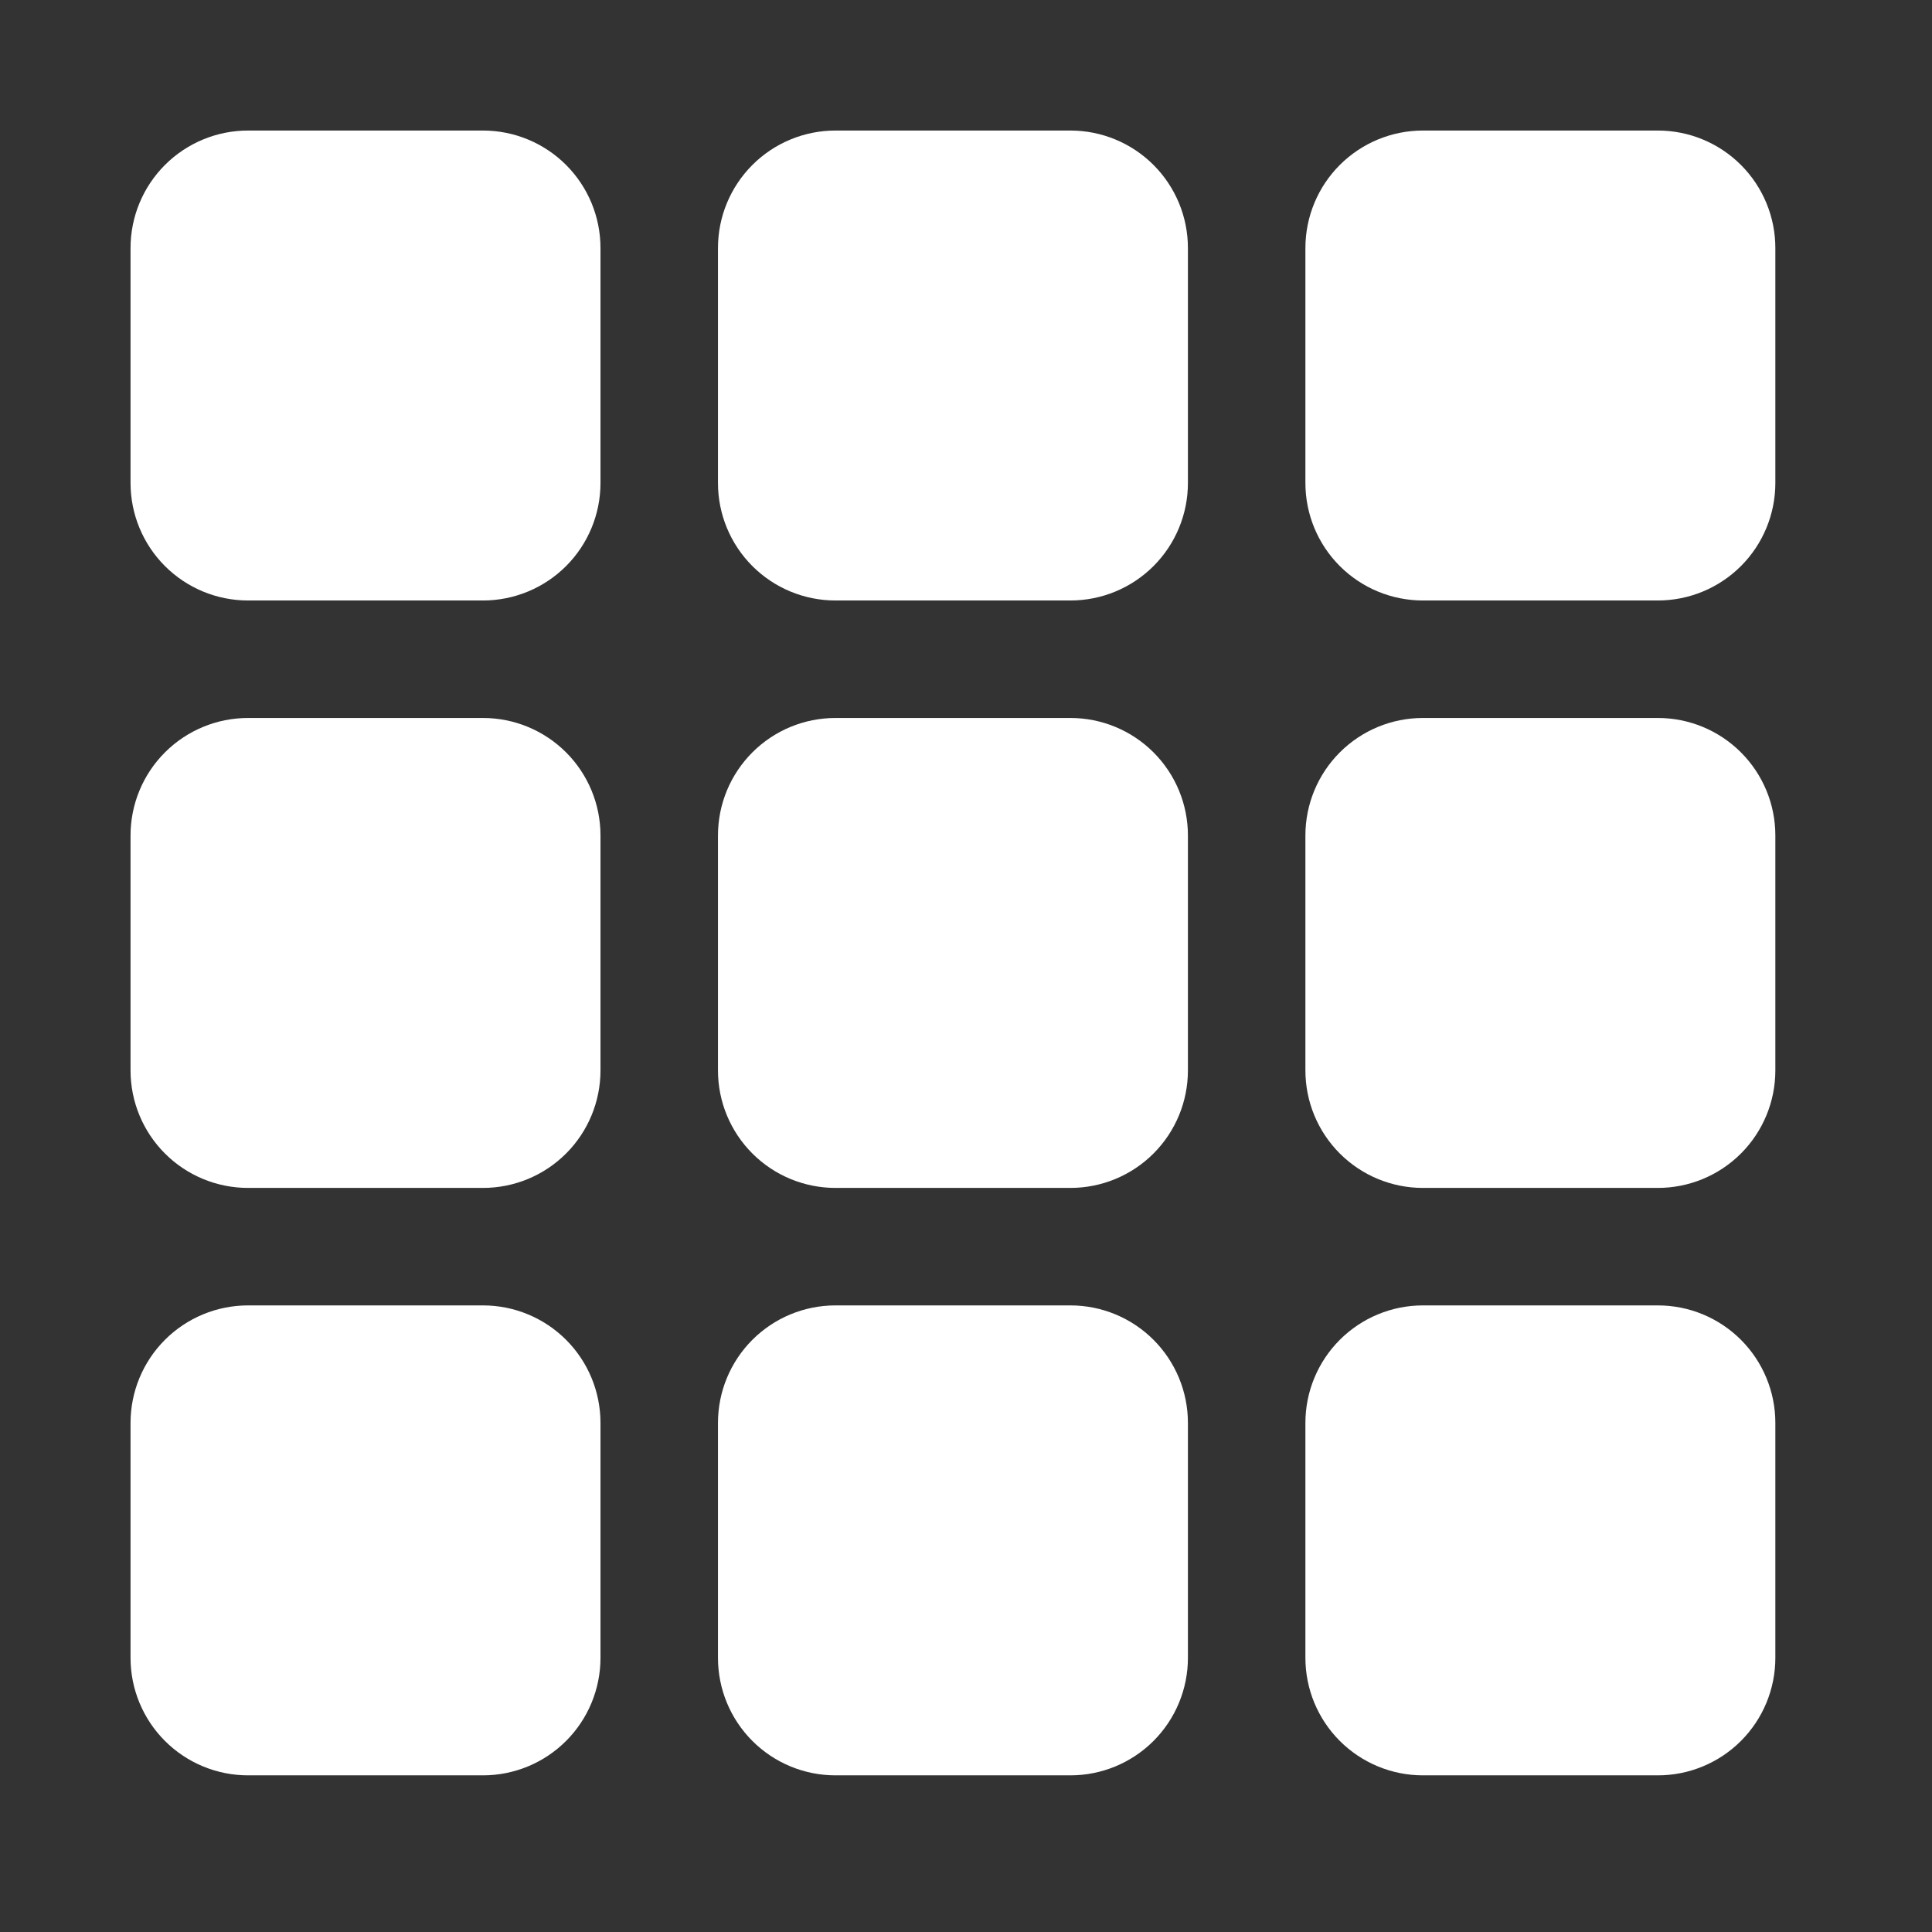 <svg width="37" height="37" viewBox="0 0 37 37" fill="none" xmlns="http://www.w3.org/2000/svg">
<rect x="0" y="0" width="37" height="37" fill="#333333" stroke="none"/>
<path d="M2.5 4.75C2.5 4.153 2.737 3.581 3.159 3.159C3.581 2.737 4.153 2.5 4.75 2.5H9.25C9.847 2.5 10.419 2.737 10.841 3.159C11.263 3.581 11.5 4.153 11.5 4.75V9.25C11.5 9.847 11.263 10.419 10.841 10.841C10.419 11.263 9.847 11.5 9.25 11.5H4.75C4.153 11.5 3.581 11.263 3.159 10.841C2.737 10.419 2.5 9.847 2.5 9.25V4.75ZM13.75 4.75C13.75 4.153 13.987 3.581 14.409 3.159C14.831 2.737 15.403 2.5 16 2.5H20.5C21.097 2.5 21.669 2.737 22.091 3.159C22.513 3.581 22.75 4.153 22.75 4.75V9.25C22.75 9.847 22.513 10.419 22.091 10.841C21.669 11.263 21.097 11.5 20.5 11.5H16C15.403 11.5 14.831 11.263 14.409 10.841C13.987 10.419 13.75 9.847 13.75 9.25V4.75ZM25 4.75C25 4.153 25.237 3.581 25.659 3.159C26.081 2.737 26.653 2.5 27.25 2.5H31.75C32.347 2.5 32.919 2.737 33.341 3.159C33.763 3.581 34 4.153 34 4.75V9.25C34 9.847 33.763 10.419 33.341 10.841C32.919 11.263 32.347 11.5 31.75 11.5H27.25C26.653 11.5 26.081 11.263 25.659 10.841C25.237 10.419 25 9.847 25 9.25V4.75ZM2.5 16C2.5 15.403 2.737 14.831 3.159 14.409C3.581 13.987 4.153 13.75 4.75 13.75H9.25C9.847 13.75 10.419 13.987 10.841 14.409C11.263 14.831 11.5 15.403 11.5 16V20.5C11.5 21.097 11.263 21.669 10.841 22.091C10.419 22.513 9.847 22.75 9.25 22.75H4.75C4.153 22.75 3.581 22.513 3.159 22.091C2.737 21.669 2.5 21.097 2.5 20.5V16ZM13.75 16C13.75 15.403 13.987 14.831 14.409 14.409C14.831 13.987 15.403 13.75 16 13.75H20.5C21.097 13.75 21.669 13.987 22.091 14.409C22.513 14.831 22.75 15.403 22.75 16V20.5C22.75 21.097 22.513 21.669 22.091 22.091C21.669 22.513 21.097 22.75 20.5 22.75H16C15.403 22.75 14.831 22.513 14.409 22.091C13.987 21.669 13.75 21.097 13.75 20.5V16ZM25 16C25 15.403 25.237 14.831 25.659 14.409C26.081 13.987 26.653 13.75 27.25 13.75H31.75C32.347 13.75 32.919 13.987 33.341 14.409C33.763 14.831 34 15.403 34 16V20.5C34 21.097 33.763 21.669 33.341 22.091C32.919 22.513 32.347 22.75 31.75 22.75H27.25C26.653 22.75 26.081 22.513 25.659 22.091C25.237 21.669 25 21.097 25 20.5V16ZM2.5 27.25C2.5 26.653 2.737 26.081 3.159 25.659C3.581 25.237 4.153 25 4.75 25H9.25C9.847 25 10.419 25.237 10.841 25.659C11.263 26.081 11.5 26.653 11.5 27.25V31.75C11.5 32.347 11.263 32.919 10.841 33.341C10.419 33.763 9.847 34 9.25 34H4.75C4.153 34 3.581 33.763 3.159 33.341C2.737 32.919 2.5 32.347 2.5 31.75V27.25ZM13.75 27.25C13.75 26.653 13.987 26.081 14.409 25.659C14.831 25.237 15.403 25 16 25H20.5C21.097 25 21.669 25.237 22.091 25.659C22.513 26.081 22.75 26.653 22.75 27.25V31.75C22.75 32.347 22.513 32.919 22.091 33.341C21.669 33.763 21.097 34 20.5 34H16C15.403 34 14.831 33.763 14.409 33.341C13.987 32.919 13.75 32.347 13.75 31.75V27.25ZM25 27.25C25 26.653 25.237 26.081 25.659 25.659C26.081 25.237 26.653 25 27.25 25H31.75C32.347 25 32.919 25.237 33.341 25.659C33.763 26.081 34 26.653 34 27.25V31.75C34 32.347 33.763 32.919 33.341 33.341C32.919 33.763 32.347 34 31.75 34H27.25C26.653 34 26.081 33.763 25.659 33.341C25.237 32.919 25 32.347 25 31.75V27.25Z" fill="white"/>
</svg>
